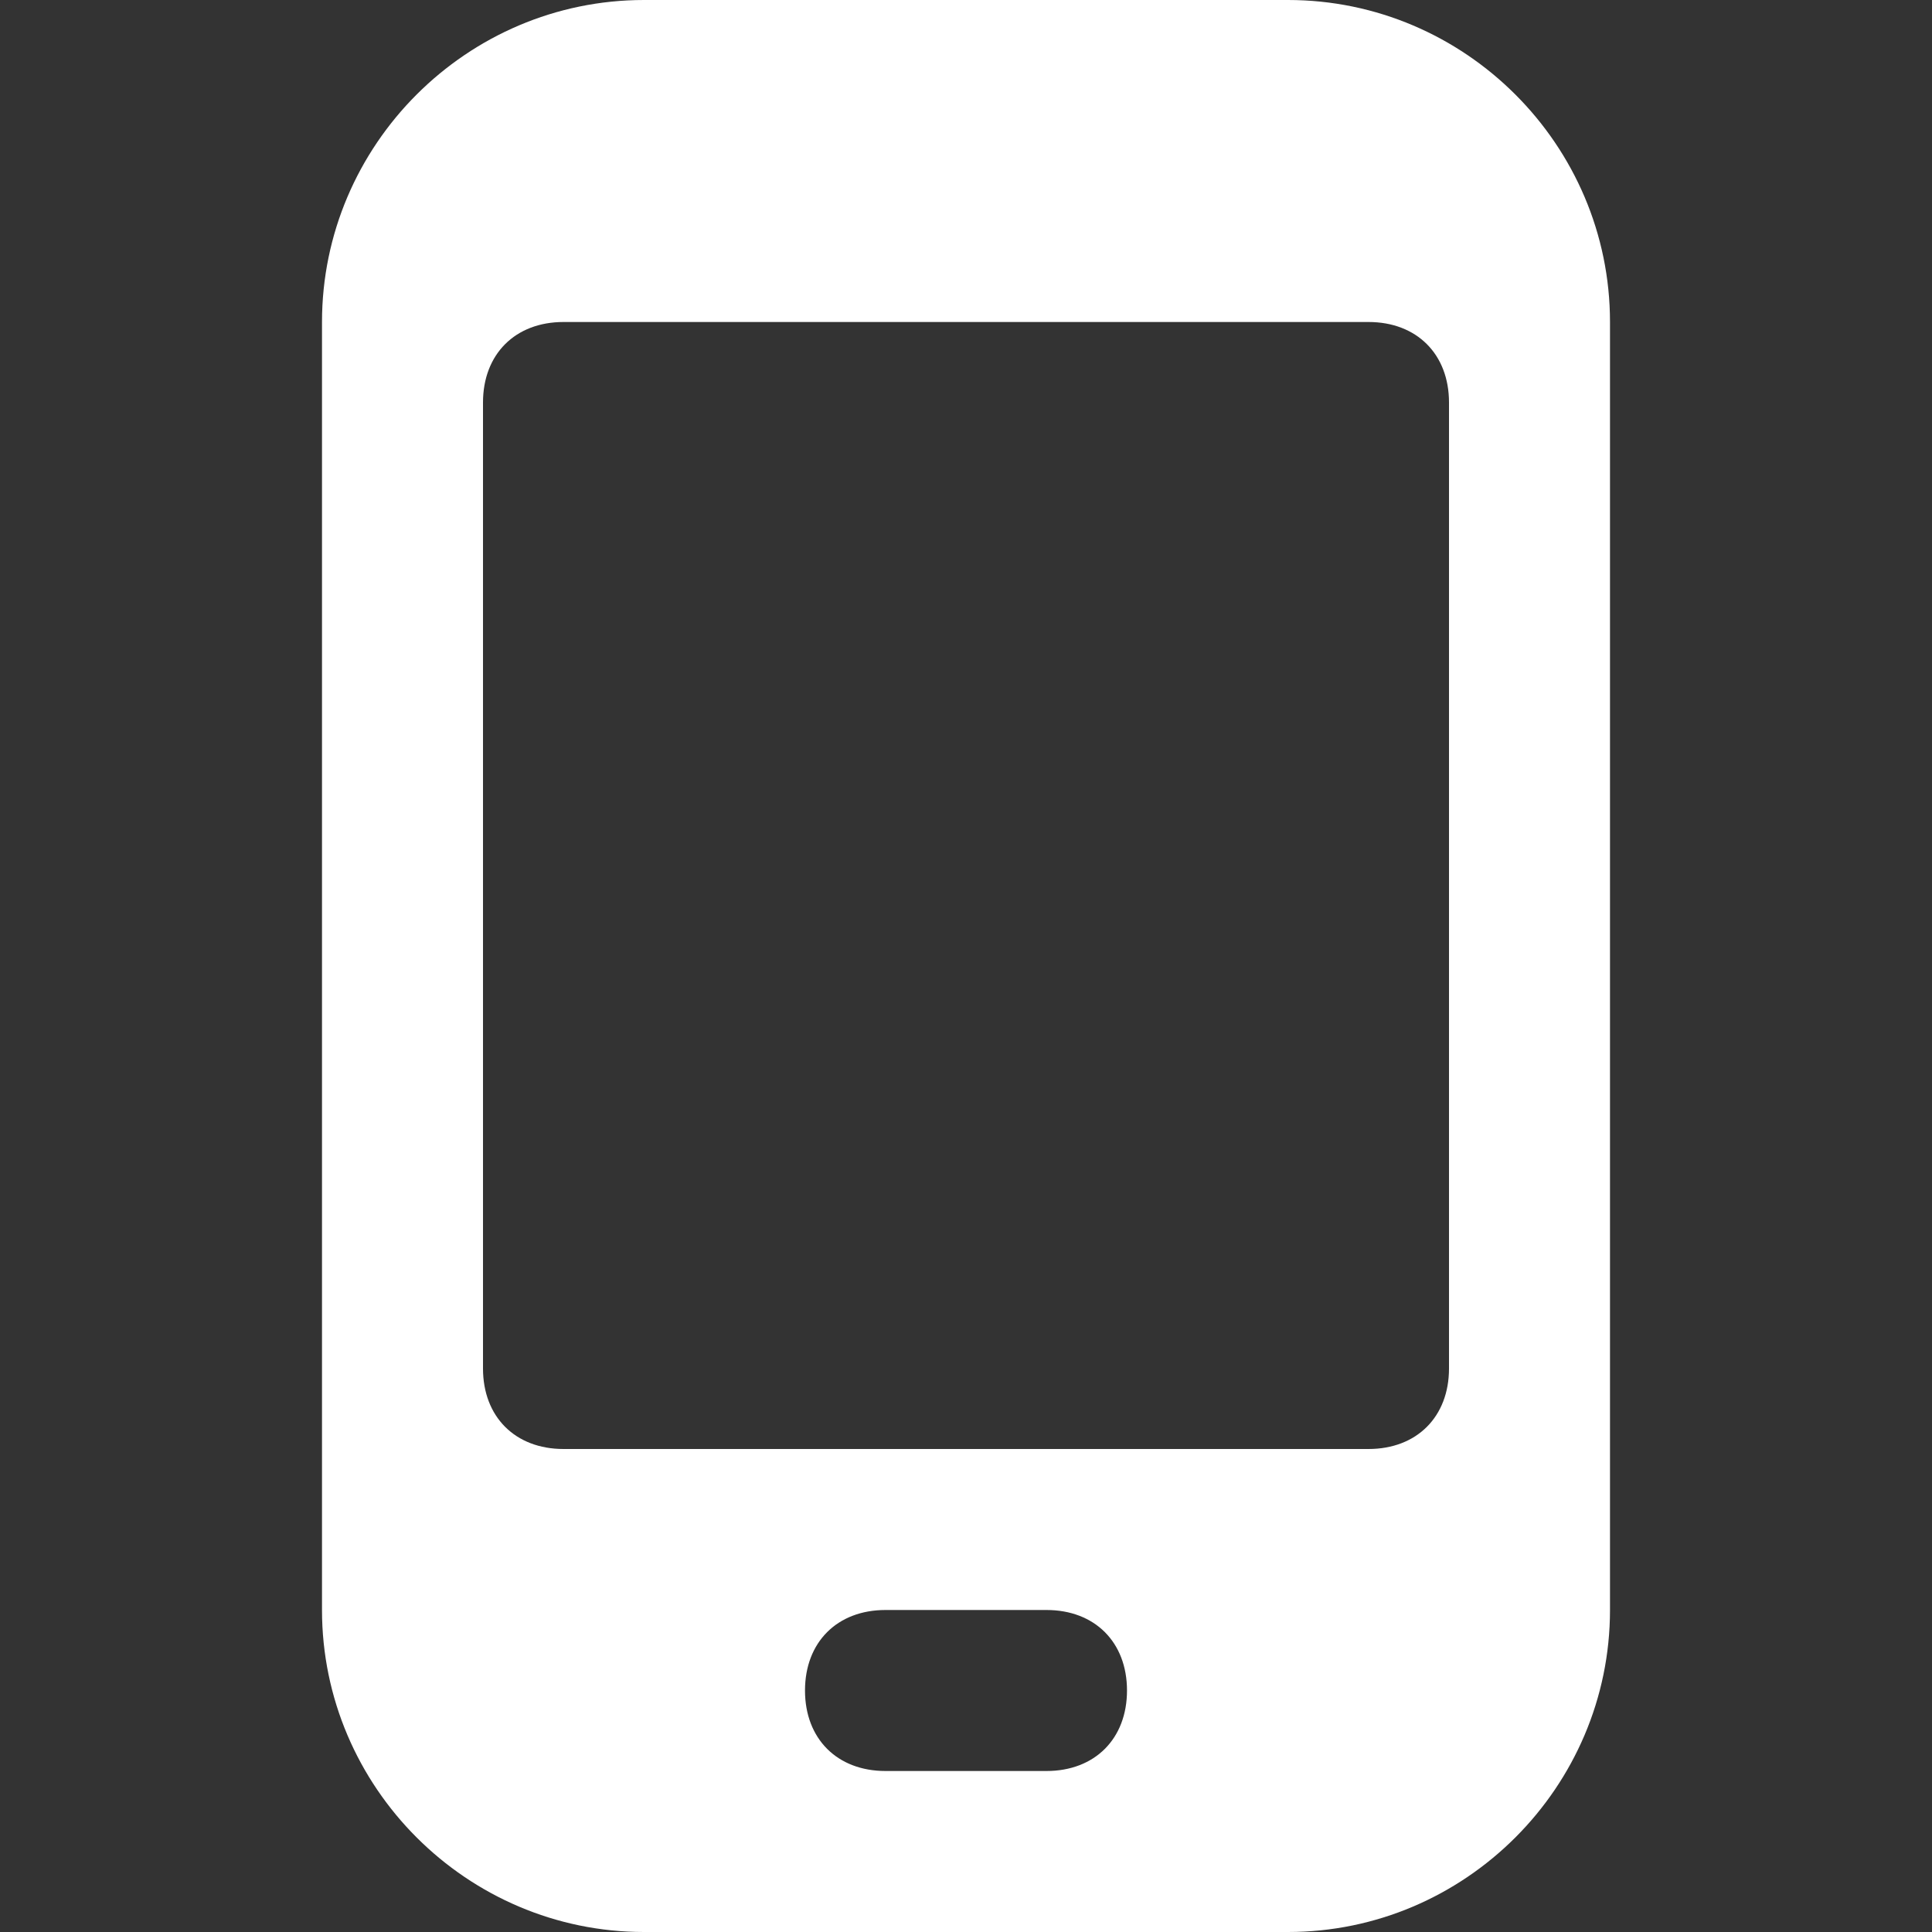 <svg width="18" height="18" viewBox="0 0 18 18" fill="none" xmlns="http://www.w3.org/2000/svg">
<rect x="0" y="0" width="18" height="18" fill="#333333" stroke="none"/>
<g id="Frame">
<g id="icons">
<path id="mobile" d="M15 3C15 1.35 13.65 0 12 0H6C4.35 0 3 1.35 3 3V15C3 16.65 4.35 18 6 18H12C13.65 18 15 16.65 15 15V3ZM9.75 16.5H8.25C7.8 16.5 7.5 16.2 7.5 15.75C7.5 15.3 7.8 15 8.25 15H9.75C10.2 15 10.5 15.3 10.5 15.75C10.5 16.2 10.2 16.5 9.75 16.5ZM13.5 12.75C13.5 13.2 13.2 13.5 12.75 13.5H5.25C4.8 13.5 4.5 13.2 4.5 12.75V3.75C4.5 3.3 4.8 3 5.25 3H12.75C13.2 3 13.5 3.3 13.5 3.75V12.75Z" fill="white"/>
</g>
</g>
</svg>
